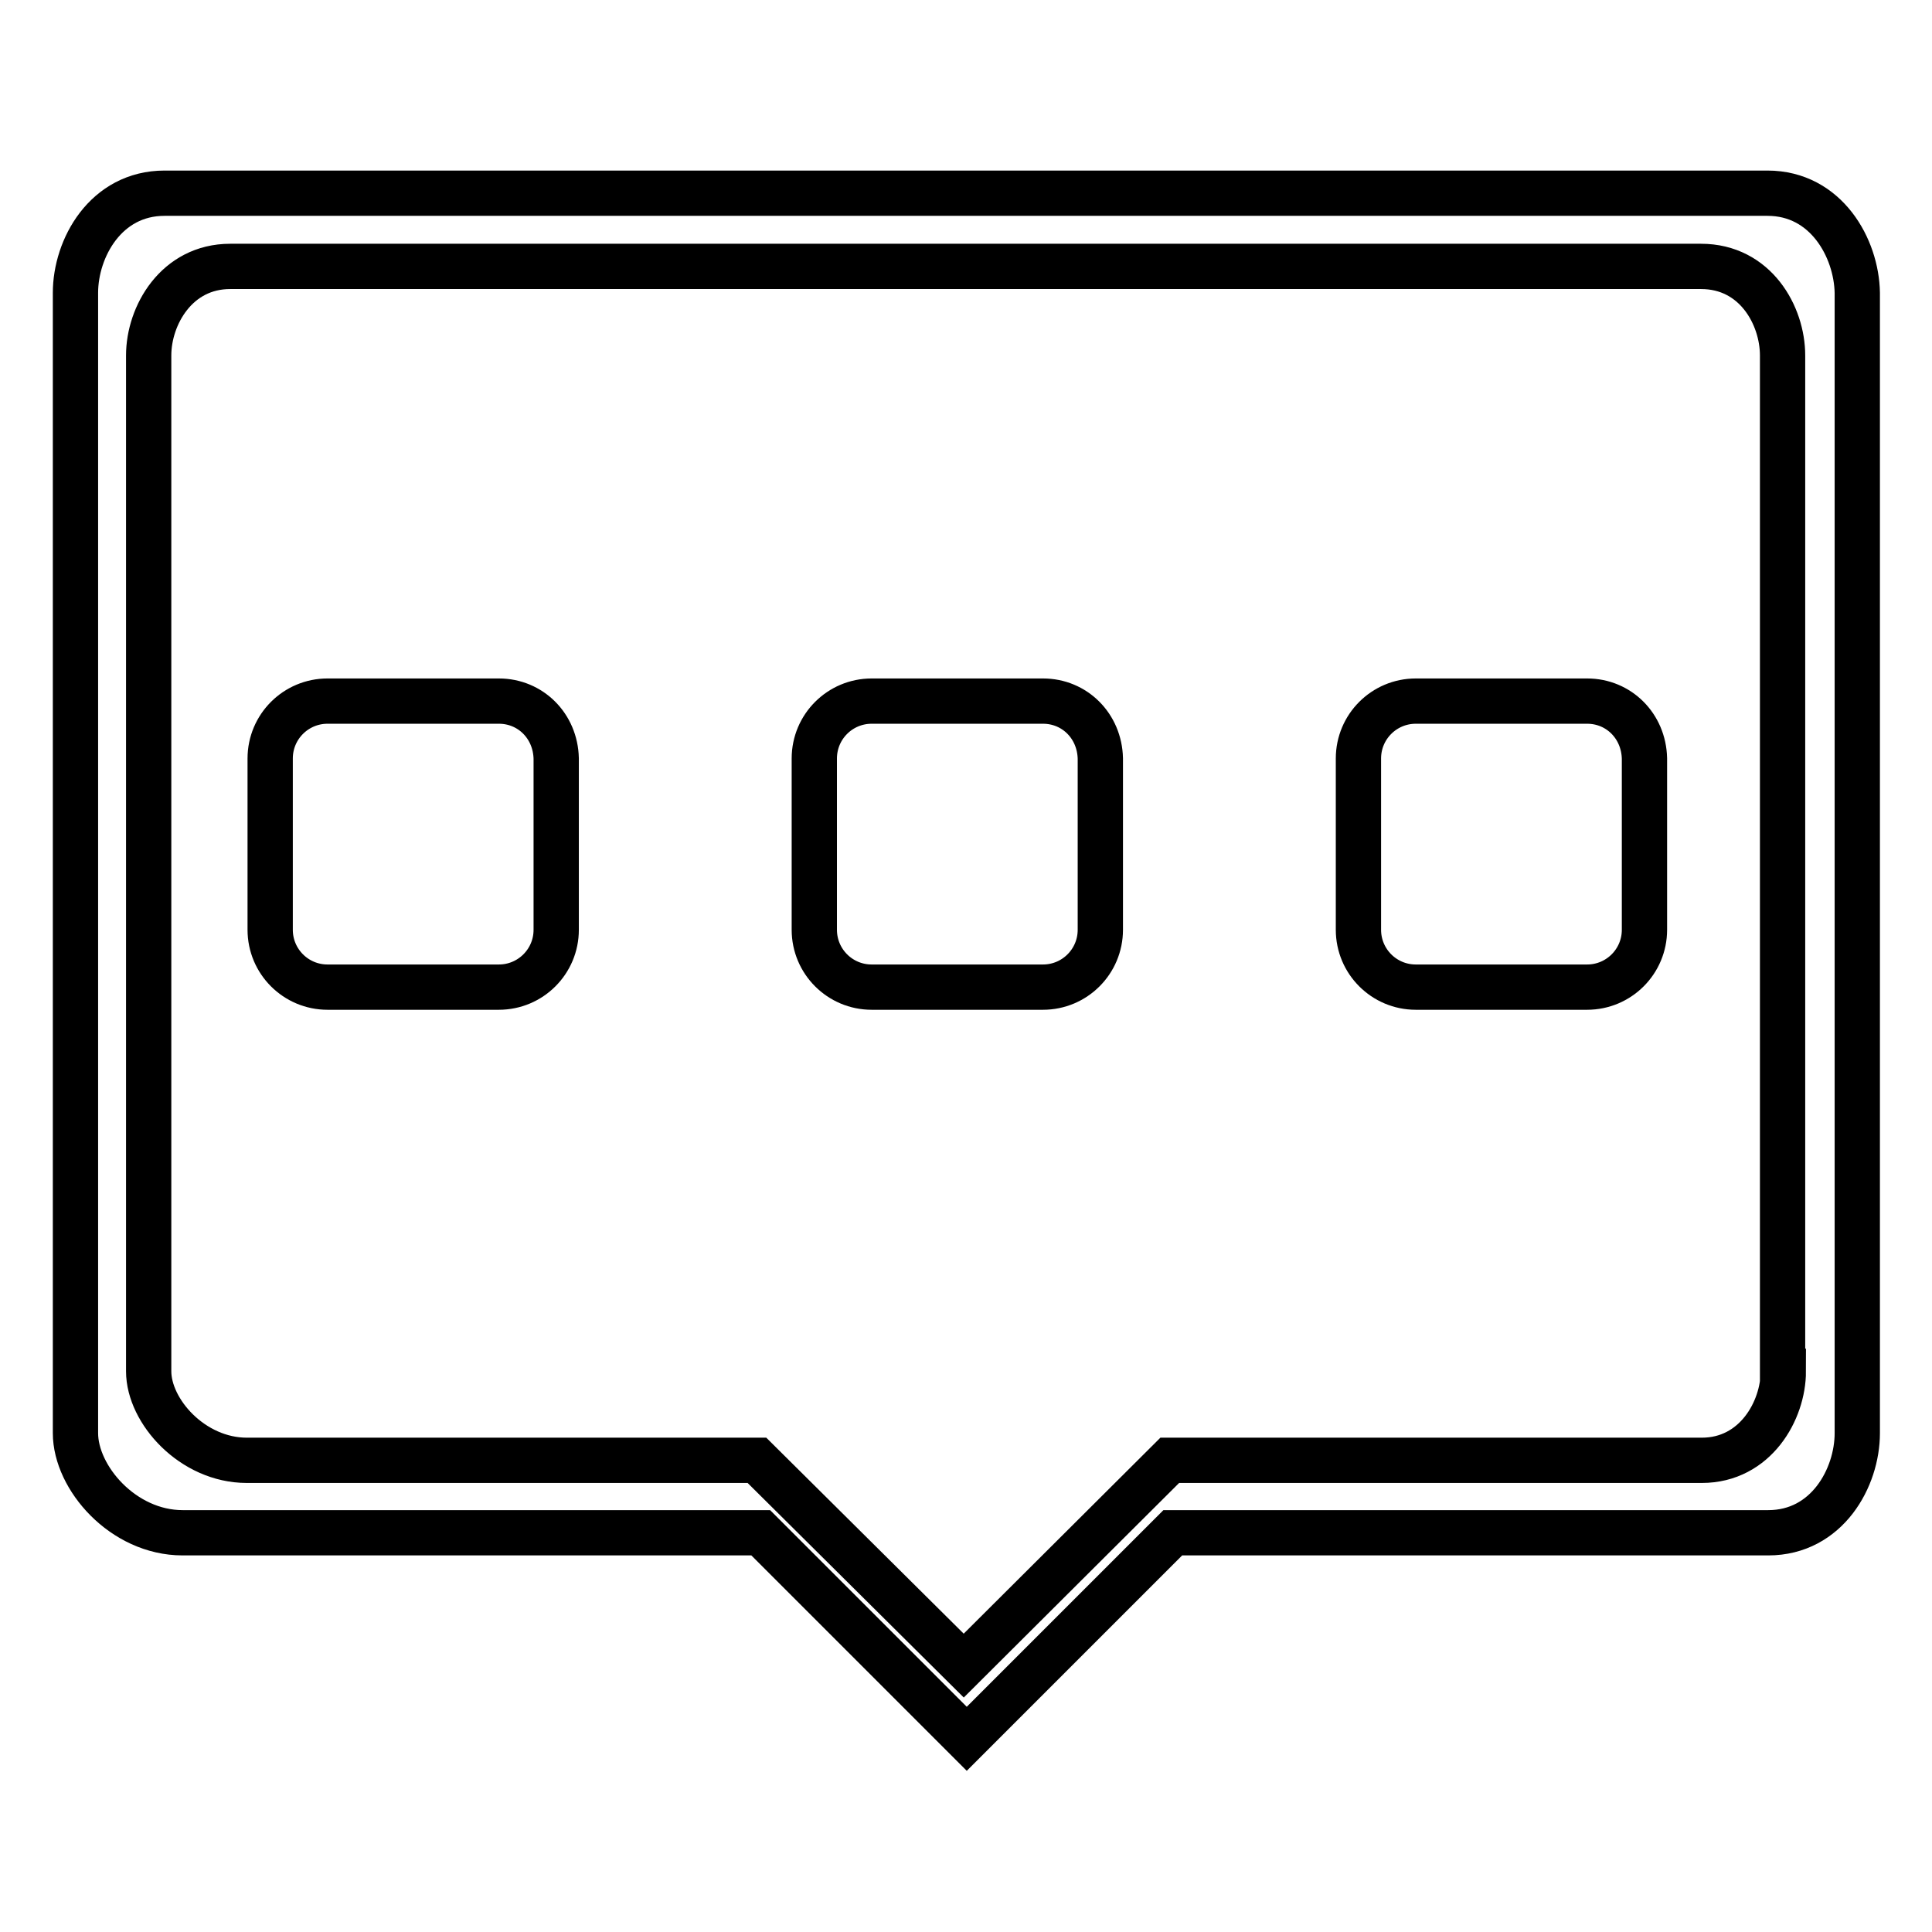 <?xml version="1.0" encoding="utf-8"?>
<!-- Svg Vector Icons : http://www.onlinewebfonts.com/icon -->
<!DOCTYPE svg PUBLIC "-//W3C//DTD SVG 1.1//EN" "http://www.w3.org/Graphics/SVG/1.1/DTD/svg11.dtd">
<svg version="1.1" xmlns="http://www.w3.org/2000/svg" xmlns:xlink="http://www.w3.org/1999/xlink" x="0px" y="0px" viewBox="0 0 256 256" enable-background="new 0 0 256 256" xml:space="preserve">
<g><g><path stroke-width="6" fill-opacity="0" stroke="#000000"  d="M66.1,92.9H43.4c-4.2,0-7.6,3.4-7.6,7.6v22.7c0,4.2,3.4,7.6,7.6,7.6h22.7c4.2,0,7.6-3.4,7.6-7.6v-22.7C73.6,96.2,70.3,92.9,66.1,92.9z"/><path stroke-width="6" fill-opacity="0" stroke="#000000"  d="M138.2,92.9h-22.7c-4.2,0-7.6,3.4-7.6,7.6v22.7c0,4.2,3.4,7.6,7.6,7.6h22.7c4.2,0,7.6-3.4,7.6-7.6v-22.7C145.7,96.2,142.4,92.9,138.2,92.9z"/><path stroke-width="6" fill-opacity="0" stroke="#000000"  d="M234.2,25.6H21.8C14,25.6,10,32.9,10,38.8v151.1c0,5.9,6.3,13.2,14.2,13.2h76.6l27.3,27.3l27.3-27.3h78.9c7.8,0,11.8-7.3,11.8-13.2V38.8C246,32.9,242,25.6,234.2,25.6z M236.3,181.7c0,5.2-3.7,11.8-10.8,11.8H155l-27.3,27.2l-27.4-27.2H32.7c-7.2,0-13-6.5-13-11.8V47.1c0-5.3,3.7-11.8,10.8-11.8h194.9c7.2,0,10.8,6.5,10.8,11.8V181.7L236.3,181.7z"/><path stroke-width="6" fill-opacity="0" stroke="#000000"  d="M210.3,92.9h-22.7c-4.2,0-7.6,3.4-7.6,7.6v22.7c0,4.2,3.4,7.6,7.6,7.6h22.7c4.2,0,7.6-3.4,7.6-7.6v-22.7C217.8,96.2,214.5,92.9,210.3,92.9z"/></g></g>
</svg>